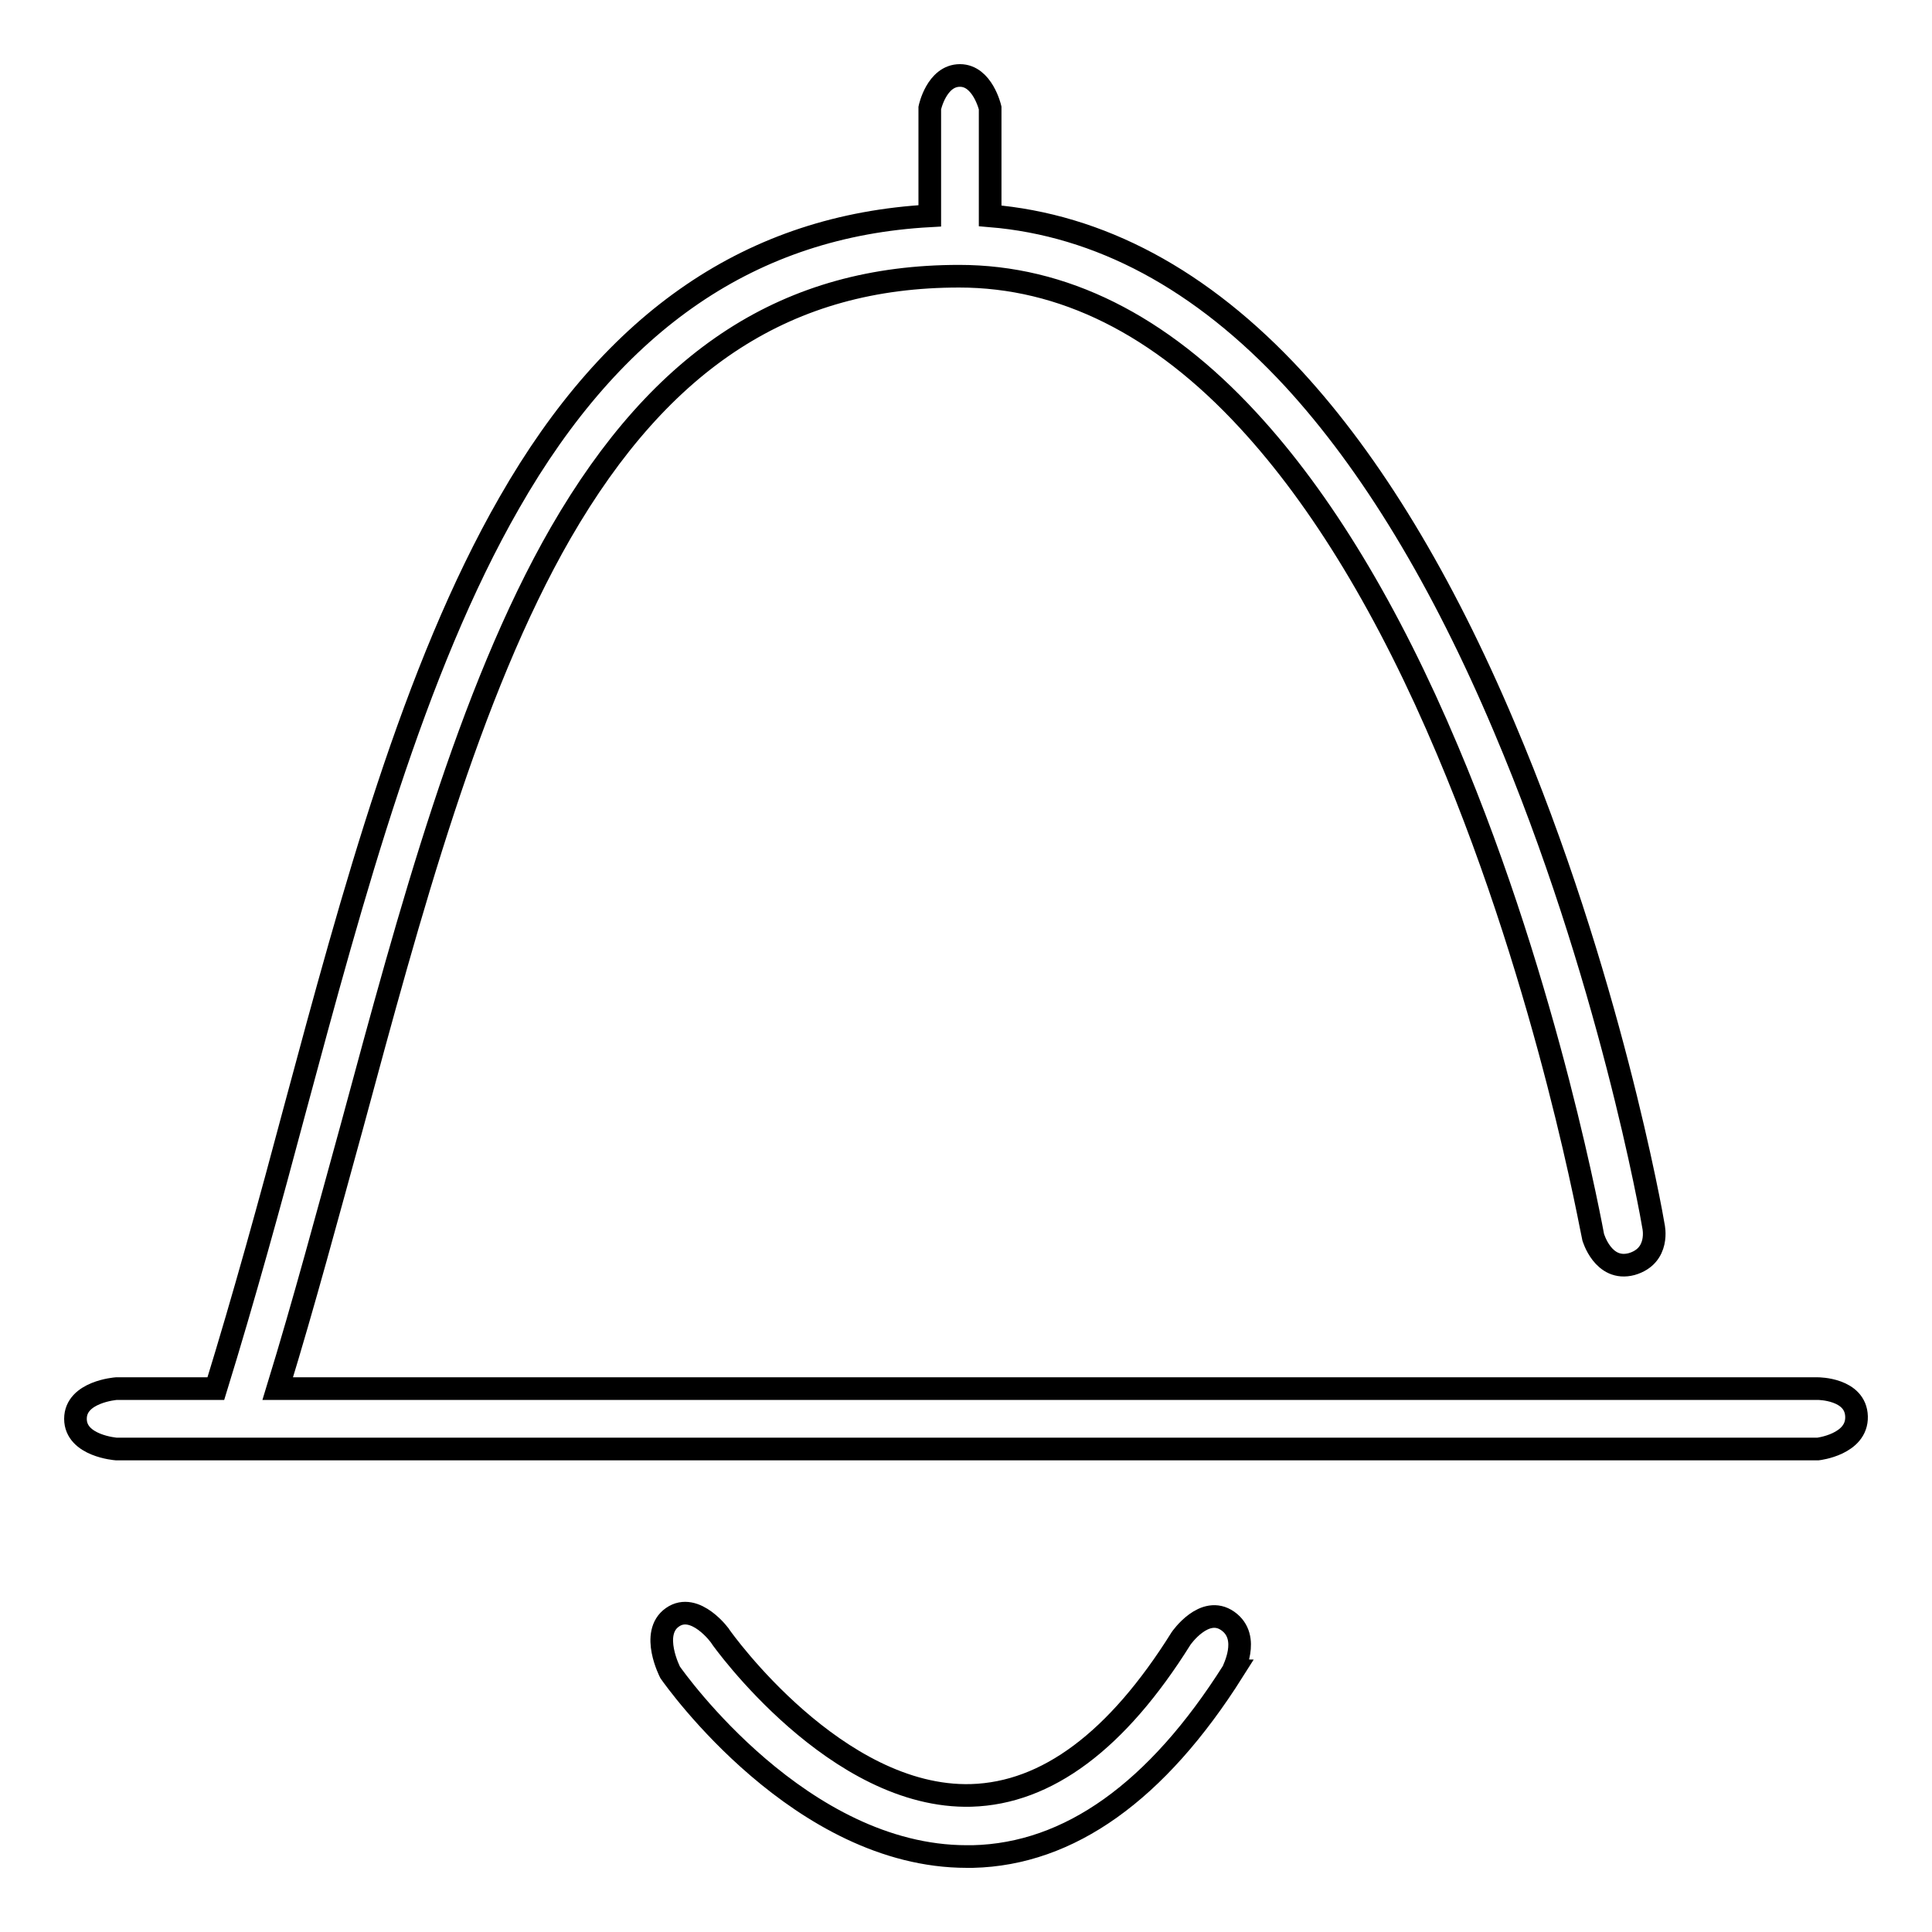 <?xml version="1.0" encoding="utf-8"?>
<!-- Svg Vector Icons : http://www.onlinewebfonts.com/icon -->
<!DOCTYPE svg PUBLIC "-//W3C//DTD SVG 1.1//EN" "http://www.w3.org/Graphics/SVG/1.1/DTD/svg11.dtd">
<svg version="1.1" xmlns="http://www.w3.org/2000/svg" xmlns:xlink="http://www.w3.org/1999/xlink" x="0px" y="0px" viewBox="0 0 256 256" enable-background="new 0 0 256 256" xml:space="preserve">
<g><g><path stroke-width="3" fill-opacity="0" stroke="#000000"  d="M240.9,184H36.8c3.5-11.4,6.7-23.4,9.9-35c7.6-28.1,15.4-57.2,27.6-78.4c13.4-23.2,30.2-34,52.8-34c13.7,0,26.6,6.4,38.3,19.1c9.7,10.5,18.6,25.2,26.4,43.7c13.5,31.9,19.2,64.2,19.3,64.5l0,0c0,0,1.3,4.6,5.1,3.6c3.8-1.1,2.9-5,2.9-5c-0.2-1.3-5.9-33.5-19.8-66.2c-8.2-19.4-17.6-34.9-27.9-46.1c-12.2-13.2-25.7-20.4-40.2-21.6V14.3c0,0-1-4.3-4-4.3c-3.1,0-4,4.3-4,4.3v14.3c-23.5,1.3-41.8,13.7-55.7,38c-12.7,22.1-20.7,51.7-28.4,80.3c-3.3,12.4-6.8,25.1-10.5,37.1H15.4c0,0-5.4,0.4-5.4,4c0,3.6,5.4,4,5.4,4h225.5c0,0,5.2-0.6,5.1-4.3C245.9,184,240.9,184,240.9,184z"/><path stroke-width="3" fill-opacity="0" stroke="#000000"  d="M162.7,214.8c-3.1-2.2-6.2,2.3-6.2,2.3c-8.5,13.6-17.8,20.5-27.8,20.8c-17.9,0.5-33-20.7-33.2-21l0,0l0,0l0,0l0,0c0-0.1-3.4-4.7-6.4-2.6c-3,2.1-0.3,7.3-0.3,7.3c0.7,1,17.3,24.4,39.3,24.4c0.2,0,0.5,0,0.8,0c12.8-0.3,24.4-8.6,34.5-24.6C163.3,221.4,165.8,217,162.7,214.8z"/></g></g>
</svg>